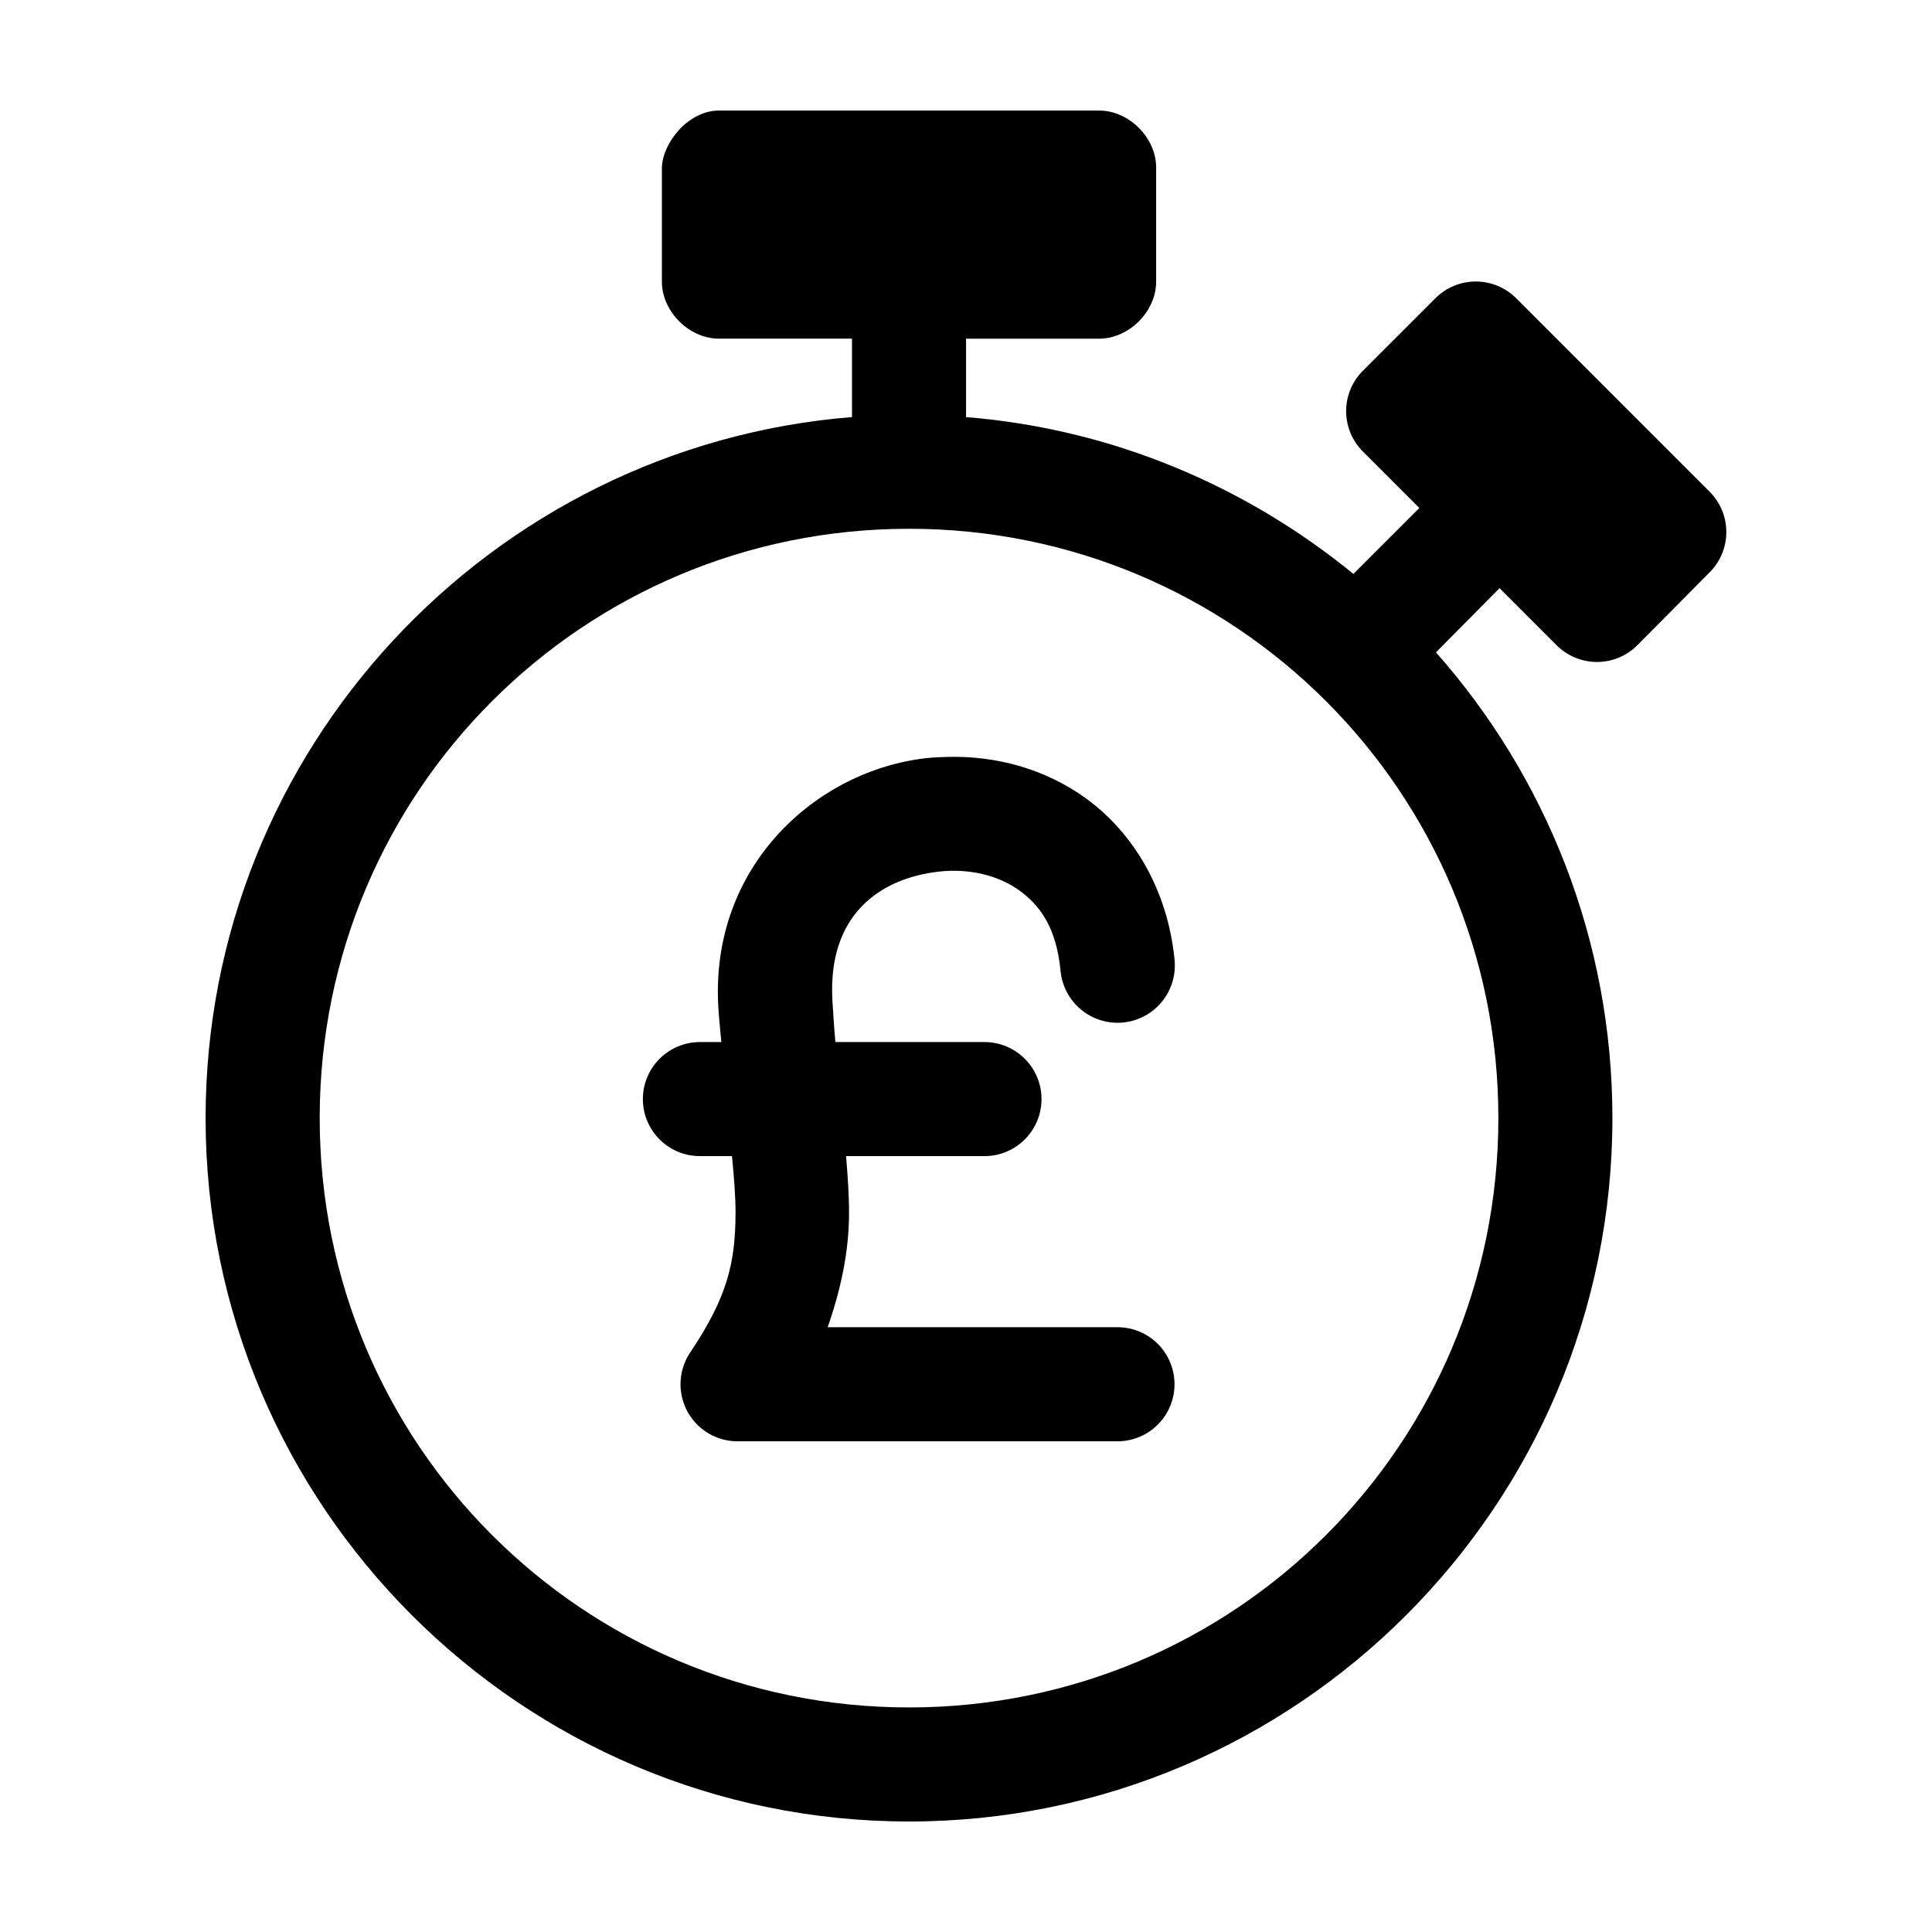 <?xml version="1.0" encoding="UTF-8"?>
<!-- The Best Svg Icon site in the world: iconSvg.co, Visit us! https://iconsvg.co -->
<svg fill="#000000" width="800px" height="800px" version="1.1" viewBox="144 144 512 512" xmlns="http://www.w3.org/2000/svg">
 <path d="m334.52 173.29c-8.312 0.055-14.949 8.746-15.113 15.113v30.23c0 7.914 7.199 15.113 15.113 15.113h35.266v20.781c-95.738 7.715-171.3 88.09-171.3 185.78 0 102.77 83.637 186.41 186.41 186.41 102.77 0 186.41-83.637 186.41-186.41 0-47.254-17.668-90.539-46.762-123.43l16.848-17.004 15.113 15.113h0.004c2.836 2.848 6.688 4.445 10.707 4.445 4.016 0 7.867-1.598 10.703-4.445l19.207-19.367 0.004 0.004c2.797-2.828 4.363-6.648 4.363-10.629 0-3.977-1.566-7.797-4.363-10.625l-51.328-51.328c-2.836-2.844-6.688-4.441-10.707-4.441-4.016 0-7.867 1.598-10.703 4.441l-19.207 19.207v0.004c-2.848 2.836-4.445 6.688-4.445 10.703 0 4.019 1.598 7.871 4.445 10.707l14.957 14.957-17.477 17.477c-28.473-23.277-63.887-38.441-102.65-41.562v-20.781h35.266c7.914 0 15.113-7.199 15.113-15.113v-30.23c0-7.914-7.199-15.113-15.113-15.113h-100.76zm50.383 110.84c86.434 0 156.18 69.746 156.18 156.18 0 86.438-69.746 156.18-156.18 156.18s-156.18-69.746-156.18-156.18c0-86.438 69.746-156.18 156.18-156.18zm10.234 60.457c-1.828 0.051-3.695 0.117-5.512 0.312-29.055 3.184-57.477 28.43-55.262 65.969 0.207 3.332 0.535 6.223 0.789 9.289h-5.668c-8.336 0-15.113 6.769-15.113 15.113 0 8.348 6.781 15.113 15.113 15.113h8.5c0.535 5.609 0.969 10.789 0.945 15.27-0.066 12.996-2.168 22.062-11.965 36.684-2.078 3.059-2.965 6.766-2.496 10.434 0.473 3.664 2.266 7.031 5.047 9.461 2.781 2.43 6.352 3.754 10.043 3.727h100.61c5.391 0 10.375-2.883 13.07-7.559 2.695-4.676 2.695-10.438 0-15.113-2.695-4.676-7.68-7.559-13.07-7.559h-76.832c3.559-10.164 5.617-20.098 5.668-29.914 0.023-5.152-0.355-10.184-0.789-15.43h36.684c8.336 0 15.113-6.769 15.113-15.113 0-8.348-6.781-15.113-15.113-15.113h-39.516c-0.324-3.586-0.539-7.109-0.789-11.02-0.004-0.066 0.004-0.098 0-0.156-1.254-22.582 12.656-32.289 28.34-34.008 7.863-0.859 15.633 0.961 21.254 5.039 5.625 4.078 9.777 10.051 10.863 21.254 0.508 5.406 3.856 10.133 8.785 12.398 4.93 2.266 10.691 1.727 15.113-1.418 4.422-3.141 6.836-8.406 6.332-13.816-1.805-18.648-10.984-33.781-23.457-42.824-10.914-7.914-23.887-11.34-36.684-11.02z"/>
</svg>